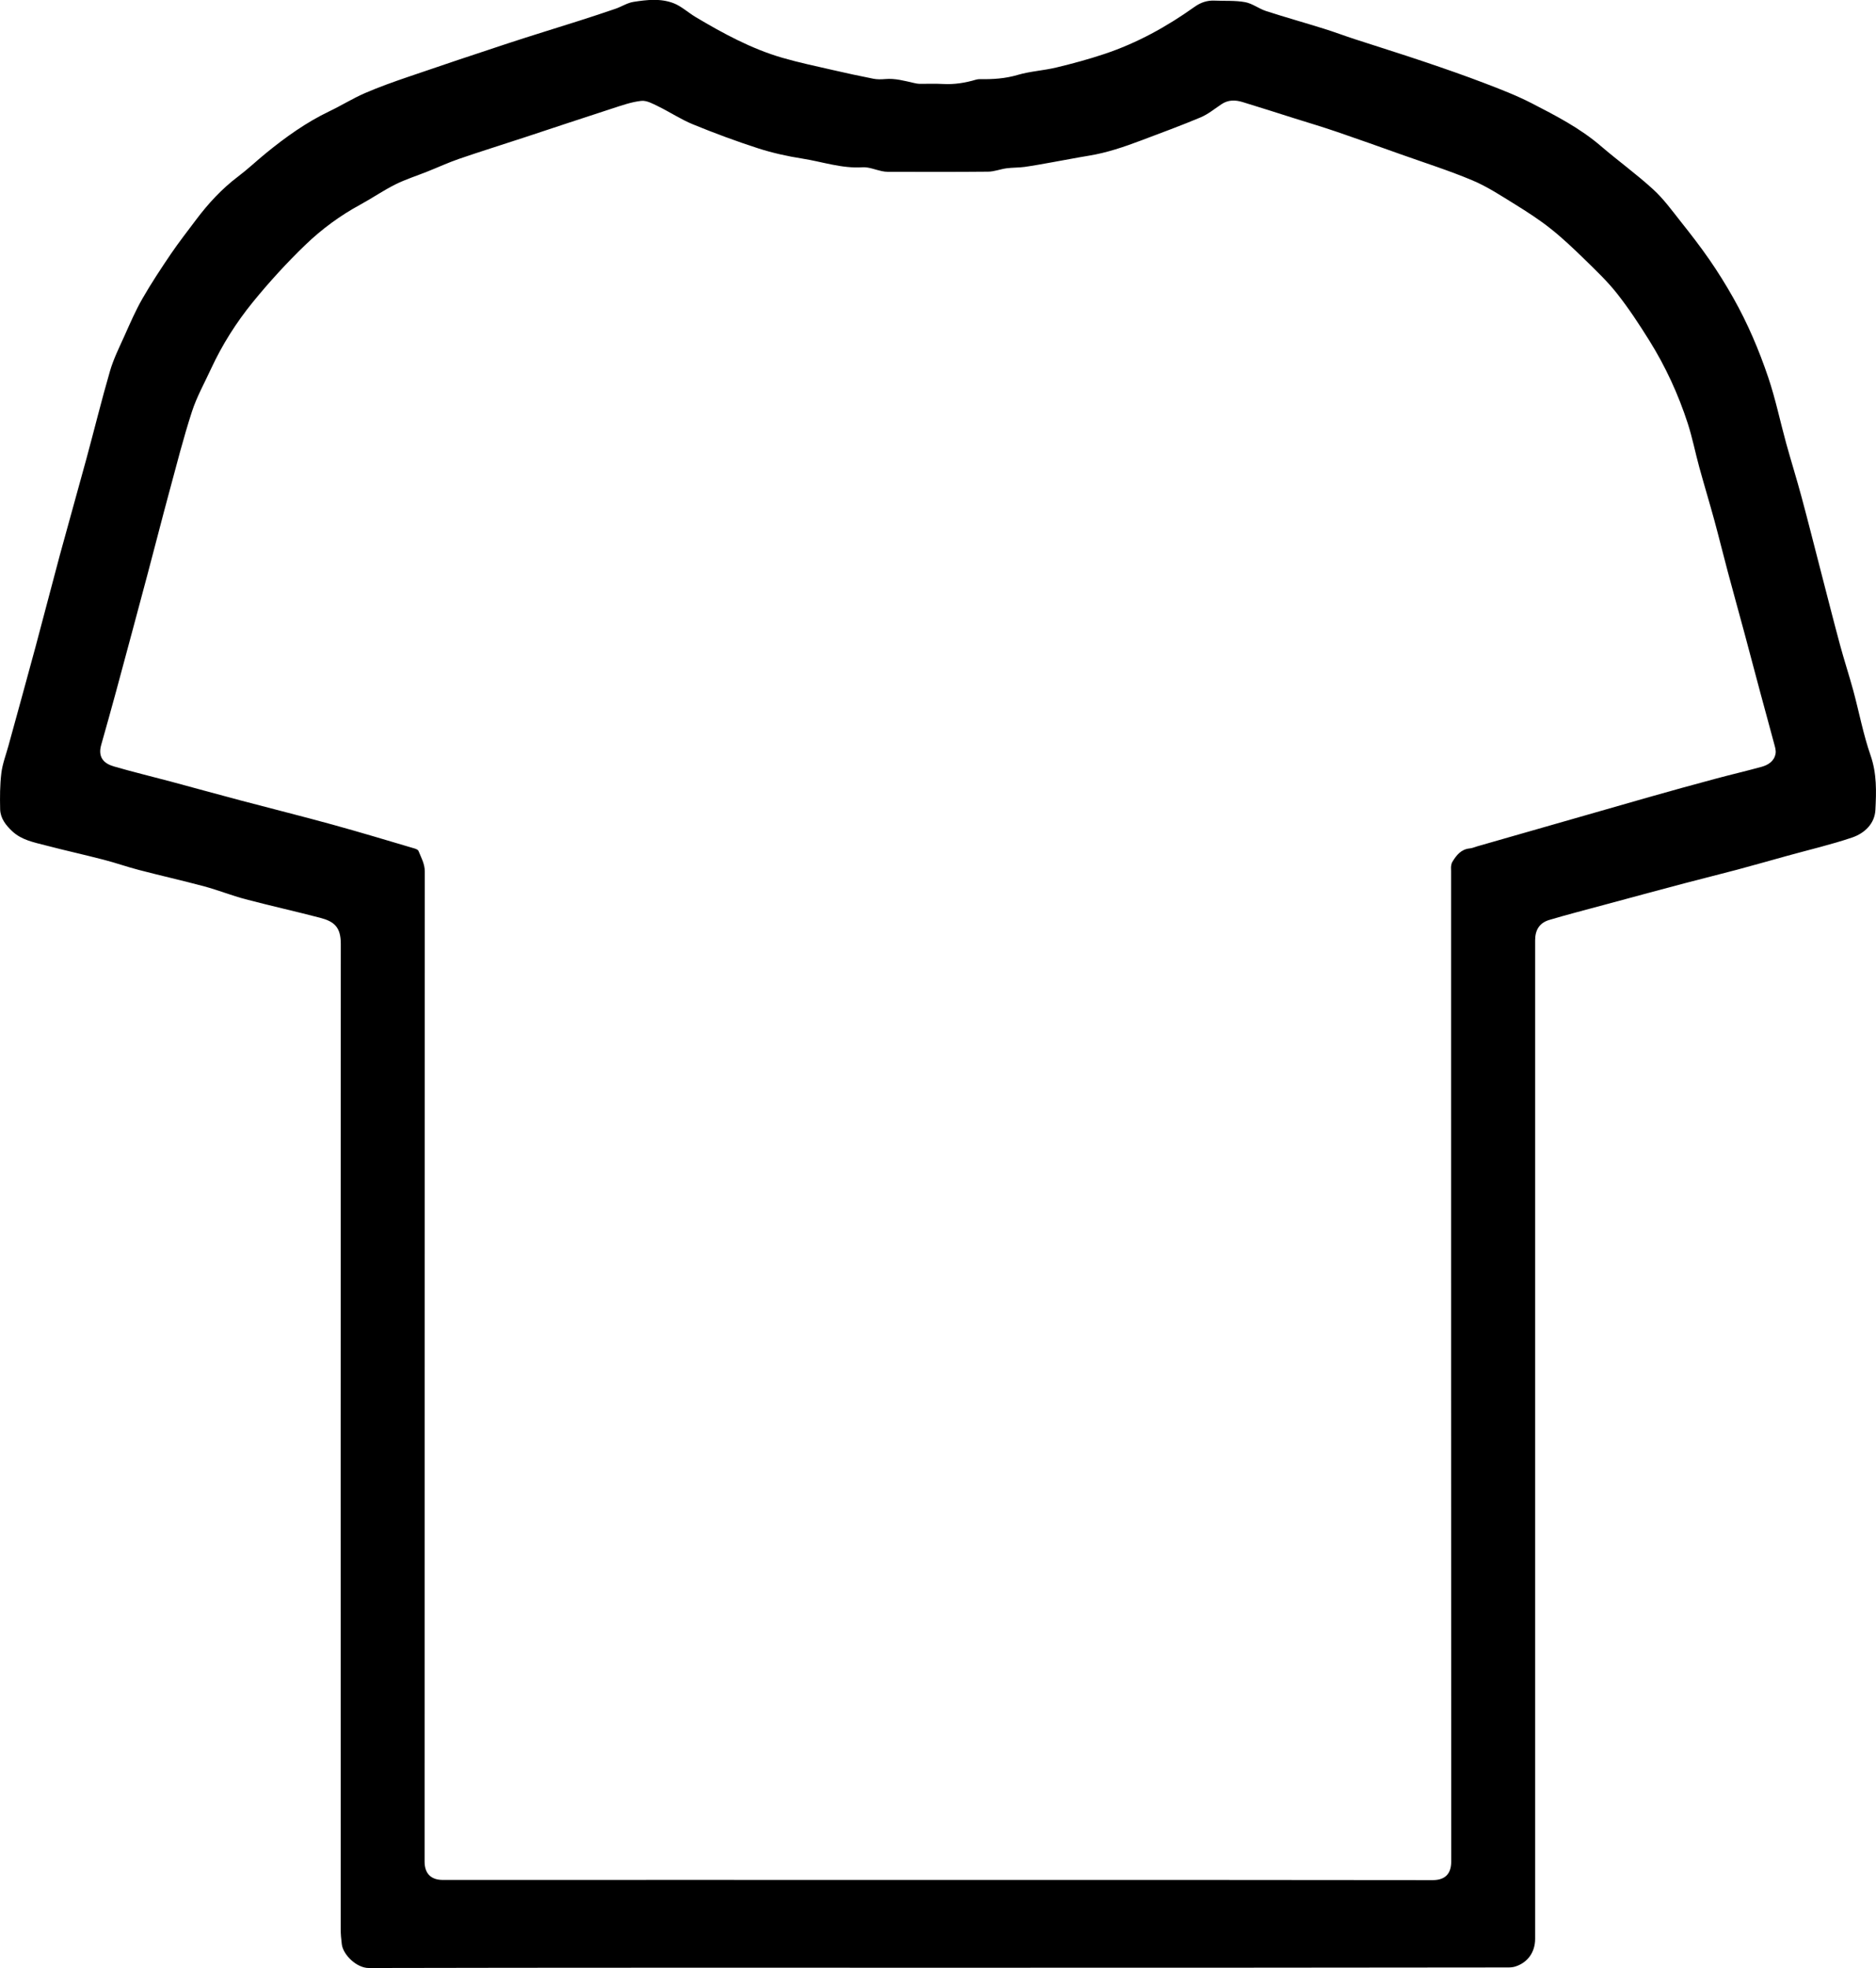 <svg enable-background="new 0 0 401.8 421.41" version="1.1" viewBox="0 0 401.8 421.41" xml:space="preserve" xmlns="http://www.w3.org/2000/svg">

	<path d="m201.02 421.35c-40.68 0-81.35-.03-122.03.06-2.61.01-5.49-2.83-5.78-5.06-.14-1.1-.24-2.21-.24-3.31-.01-70.32-.02-140.63.02-210.95 0-3.57-1.42-4.78-4.41-5.56-5.33-1.39-10.71-2.59-16.03-3.99-2.95-.78-5.81-1.93-8.76-2.73-4.66-1.25-9.38-2.31-14.05-3.53-2.52-.65-4.98-1.53-7.51-2.18-4.15-1.08-8.35-2-12.5-3.09-2.49-.65-5.09-1.13-7.09-3-1.4-1.3-2.56-2.79-2.61-4.73-.06-2.58-.05-5.19.26-7.75.24-1.97.98-3.88 1.51-5.81 1.93-7.05 3.89-14.08 5.79-21.14 1.77-6.56 3.45-13.14 5.22-19.7 1.86-6.86 3.81-13.69 5.67-20.55 1.71-6.29 3.26-12.63 5.08-18.89.75-2.58 1.98-5.04 3.09-7.51 1.21-2.7 2.39-5.44 3.86-8 1.88-3.27 3.97-6.43 6.09-9.56 1.71-2.51 3.59-4.91 5.41-7.34 2.6-3.46 5.51-6.61 8.99-9.24 2.07-1.56 3.96-3.36 5.97-5 4.21-3.43 8.6-6.58 13.53-8.94 2.58-1.23 5.02-2.76 7.63-3.9 3.03-1.31 6.15-2.42 9.28-3.49 7.09-2.43 14.19-4.81 21.3-7.15 5.1-1.68 10.24-3.24 15.35-4.87 2.61-.83 5.22-1.69 7.81-2.58 1.29-.45 2.5-1.26 3.82-1.46 2.85-.45 5.81-.78 8.56.28 1.71.66 3.14 2.02 4.75 2.98 5.91 3.51 11.95 6.8 18.59 8.72 3.51 1.02 7.1 1.77 10.67 2.59 2.93.68 5.87 1.31 8.81 1.89.81.16 1.68.14 2.51.07 2.13-.19 4.14.38 6.18.84.38.09.77.17 1.16.18 1.68.02 3.36-.07 5.04.03 2.44.14 4.79-.24 7.11-.93.26-.08.55-.1.82-.1 2.73.04 5.39-.11 8.08-.91 2.68-.79 5.55-.93 8.28-1.59 3.47-.83 6.93-1.77 10.31-2.9 6.95-2.32 13.32-5.83 19.28-10.08 1.31-.93 2.7-1.42 4.31-1.34 2.18.1 4.4-.06 6.53.33 1.56.29 2.95 1.41 4.5 1.91 4.1 1.33 8.26 2.49 12.38 3.78 2.22.69 4.4 1.52 6.62 2.24 4.92 1.61 9.87 3.14 14.78 4.8 4.36 1.47 8.71 2.98 13 4.62 3.41 1.3 6.84 2.63 10.08 4.29 5.18 2.67 10.38 5.34 14.86 9.2 3.67 3.15 7.61 5.99 11.17 9.25 2.21 2.01 4.01 4.5 5.88 6.86 2.14 2.69 4.24 5.4 6.19 8.22 1.81 2.62 3.5 5.34 5.07 8.12 3.08 5.44 5.53 11.2 7.52 17.1 1.55 4.6 2.54 9.39 3.83 14.08 1.07 3.86 2.27 7.69 3.31 11.56 1.42 5.26 2.74 10.56 4.11 15.83 1.36 5.24 2.69 10.5 4.1 15.73.89 3.3 1.96 6.55 2.86 9.85 1.25 4.62 2.13 9.37 3.7 13.87 1.35 3.88 1.23 7.77 1.03 11.65-.15 2.98-2.35 5.03-5.02 5.93-4.51 1.52-9.17 2.61-13.77 3.88-3.63 1-7.24 2.04-10.88 3.01-3.66.98-7.34 1.87-10.99 2.84-5.86 1.55-11.71 3.13-17.56 4.71-3.88 1.05-7.77 2.05-11.61 3.19-2.12.63-3.05 2.14-3.05 4.38v213.82c0 2.83-1.59 5.07-4.24 5.91-.47.15-1 .2-1.5.2-40.67.06-81.35.06-122.03.06zm-.23-18.8c35.36 0 70.71-.02 106.07.04 2.74 0 3.96-1.45 3.96-3.96-.03-70.71-.03-141.43-.03-212.14 0-.36-.04-.72.01-1.08.04-.3.12-.63.28-.88.87-1.43 1.86-2.68 3.72-2.86.55-.05 1.08-.3 1.61-.45 12.26-3.51 24.52-7.04 36.79-10.54 4.71-1.34 9.43-2.64 14.16-3.91 3.29-.89 6.62-1.66 9.9-2.56 1.45-.4 2.74-1.21 3.03-2.83.13-.72-.15-1.54-.35-2.29-.96-3.61-1.96-7.21-2.93-10.82-1.13-4.21-2.24-8.43-3.37-12.65-1.19-4.4-2.41-8.8-3.59-13.21-.98-3.68-1.89-7.38-2.89-11.06-1.04-3.79-2.18-7.55-3.22-11.34-.85-3.11-1.47-6.29-2.46-9.35-2.03-6.25-4.77-12.2-8.25-17.77-2.15-3.44-4.39-6.86-6.9-10.04-2.1-2.66-4.59-5.01-7.02-7.39-2.32-2.26-4.68-4.5-7.22-6.51-2.39-1.9-4.98-3.57-7.58-5.18-2.97-1.83-5.93-3.79-9.13-5.14-4.97-2.09-10.14-3.73-15.23-5.54-4.58-1.63-9.16-3.27-13.76-4.84-3.07-1.05-6.18-1.98-9.28-2.95-3.66-1.16-7.32-2.33-10.99-3.45-1.55-.47-3.08-.5-4.51.47-1.47.99-2.88 2.14-4.48 2.82-4.19 1.76-8.46 3.32-12.71 4.93-3.64 1.37-7.31 2.63-11.17 3.26-2.63.43-5.25.95-7.87 1.41-1.97.35-3.94.72-5.92 1-1.29.18-2.61.12-3.9.3-1.32.18-2.62.71-3.93.72-7.16.07-14.32.04-21.48.03-.43 0-.87-.06-1.29-.15-1.38-.28-2.79-.91-4.14-.82-4.44.29-8.58-1.19-12.86-1.86-3.2-.5-6.4-1.21-9.48-2.2-4.7-1.52-9.34-3.24-13.91-5.11-2.6-1.06-4.98-2.65-7.52-3.89-1.14-.56-2.46-1.29-3.61-1.16-2.11.23-4.17.97-6.21 1.63-6.34 2.05-12.66 4.17-18.98 6.25-4.61 1.52-9.25 2.96-13.84 4.54-2.3.79-4.52 1.82-6.79 2.72-2.29.92-4.66 1.66-6.86 2.76-2.56 1.28-4.94 2.93-7.46 4.3-4.32 2.34-8.28 5.25-11.78 8.62-3.99 3.84-7.74 7.95-11.24 12.24-3.56 4.37-6.59 9.15-8.97 14.29-1.41 3.06-3.08 6.03-4.11 9.22-1.83 5.64-3.29 11.41-4.84 17.13-1.59 5.88-3.09 11.78-4.66 17.67-2.24 8.39-4.49 16.78-6.76 25.17-1.03 3.79-2.09 7.57-3.16 11.35-.77 2.7.6 4.01 2.7 4.62 4.02 1.17 8.1 2.15 12.15 3.23 4.96 1.33 9.91 2.71 14.87 4.02 6.59 1.75 13.2 3.39 19.77 5.2 5.89 1.62 11.74 3.39 17.6 5.12.32.09.76.28.86.53.57 1.42 1.35 2.74 1.35 4.4-.03 70.67-.03 141.35-.04 212.02 0 2.35 1.18 3.92 3.9 3.92 35.32-.02 70.63 0 105.95 0z"/>

</svg>
